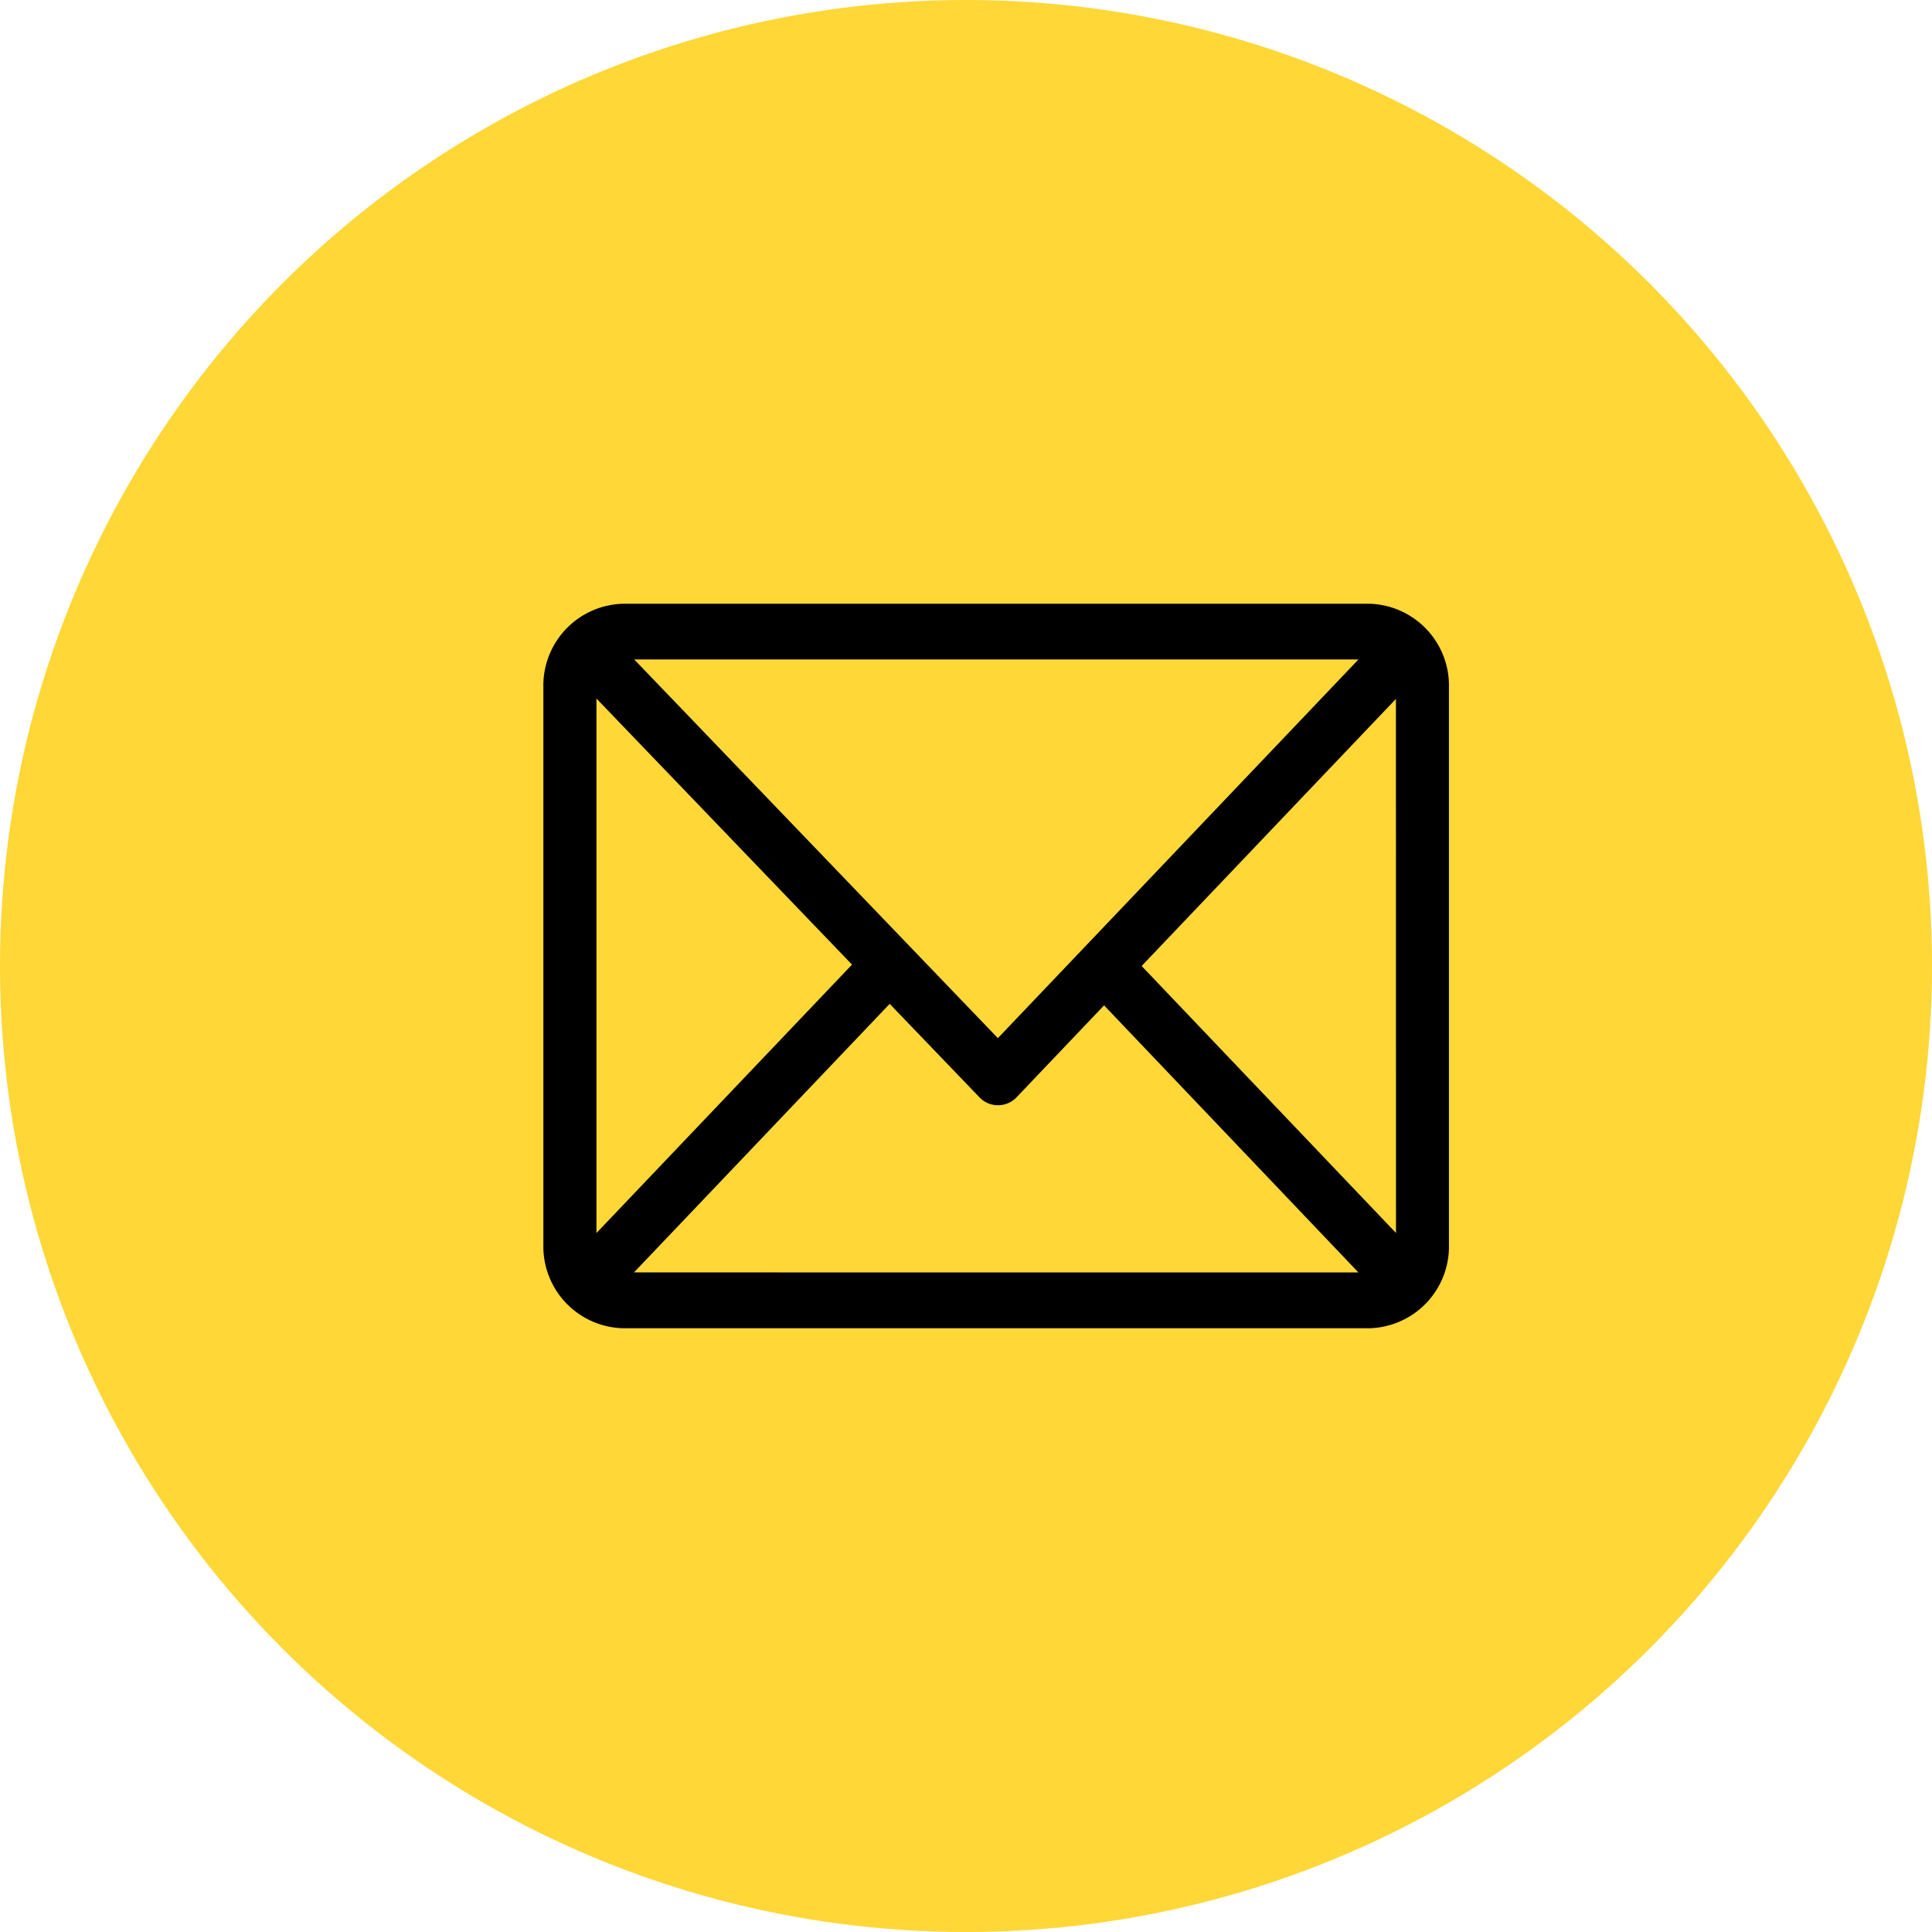 <svg xmlns="http://www.w3.org/2000/svg" width="32" height="32" viewBox="0 0 32 32"><g transform="translate(-604 -3150)"><circle cx="16" cy="16" r="16" transform="translate(604 3150)" fill="#ffd736"/><path d="M626.682,3127H614.318a1.355,1.355,0,0,0-1.318,1.385v9.231a1.355,1.355,0,0,0,1.318,1.384h12.363a1.354,1.354,0,0,0,1.318-1.384v-9.231A1.355,1.355,0,0,0,626.682,3127Zm-.182.923-5.972,6.272-6.023-6.272Zm-12.621,9.5v-8.853l4.233,4.407Zm.622.652,4.235-4.448,1.484,1.545a.425.425,0,0,0,.62,0l1.447-1.52,4.213,4.424Zm12.621-.653L622.909,3133l4.212-4.424Z" transform="translate(0 33)"/></g></svg>